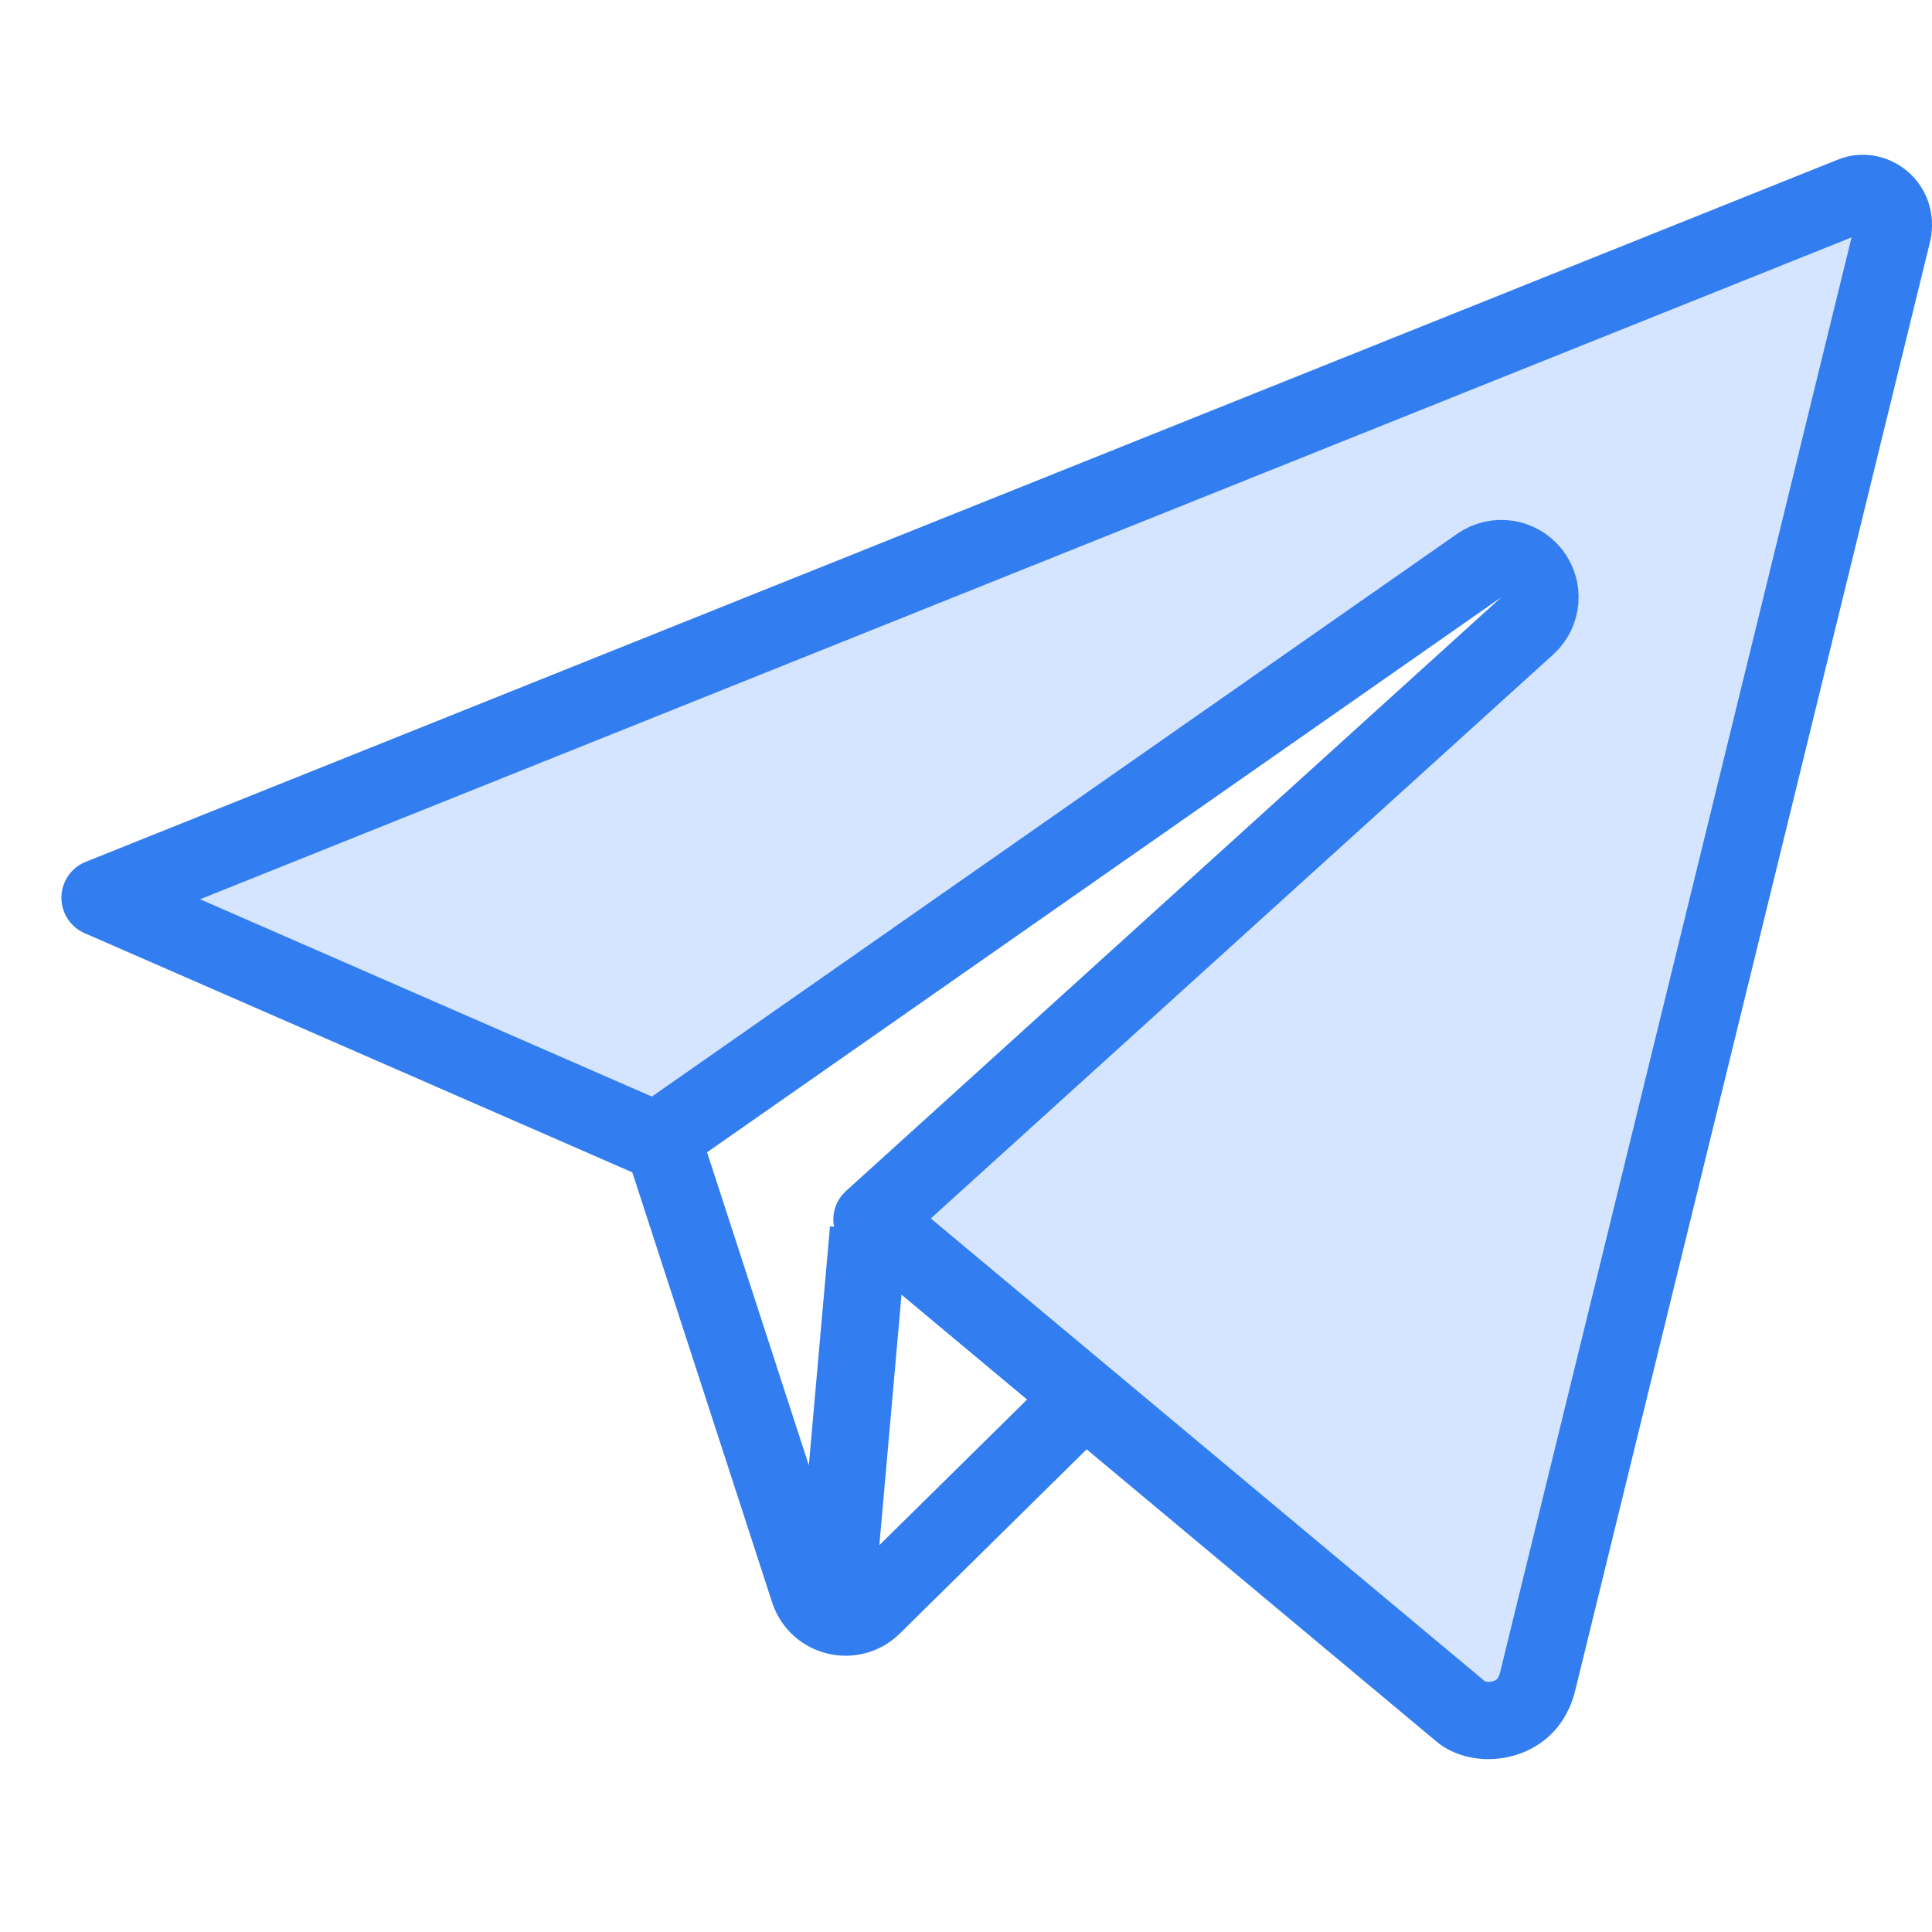 <svg width="50" height="50" viewBox="0 0 50 50" fill="none" xmlns="http://www.w3.org/2000/svg">
<path d="M47.928 5.062L47.928 5.062L47.936 5.059C48.462 4.843 49.125 5.306 48.981 6.009L39.8 43.493L39.8 43.493L39.797 43.502C39.666 44.061 39.318 44.349 38.928 44.466C38.497 44.596 38.072 44.5 37.844 44.326L22.566 31.564L39.526 16.197C39.917 15.842 39.965 15.245 39.636 14.832C39.307 14.419 38.714 14.334 38.282 14.636L16.984 29.52L2.589 23.233L47.928 5.062Z" fill="#D5E5FF" stroke="#327DF0" stroke-width="2" stroke-linejoin="round"/>
<path d="M27.819 36.404L22.586 41.562C22.056 42.084 21.163 41.866 20.933 41.159L17.106 29.386M22.476 31.828L21.585 41.896" stroke="#327DF0" stroke-width="2"/>
</svg>
